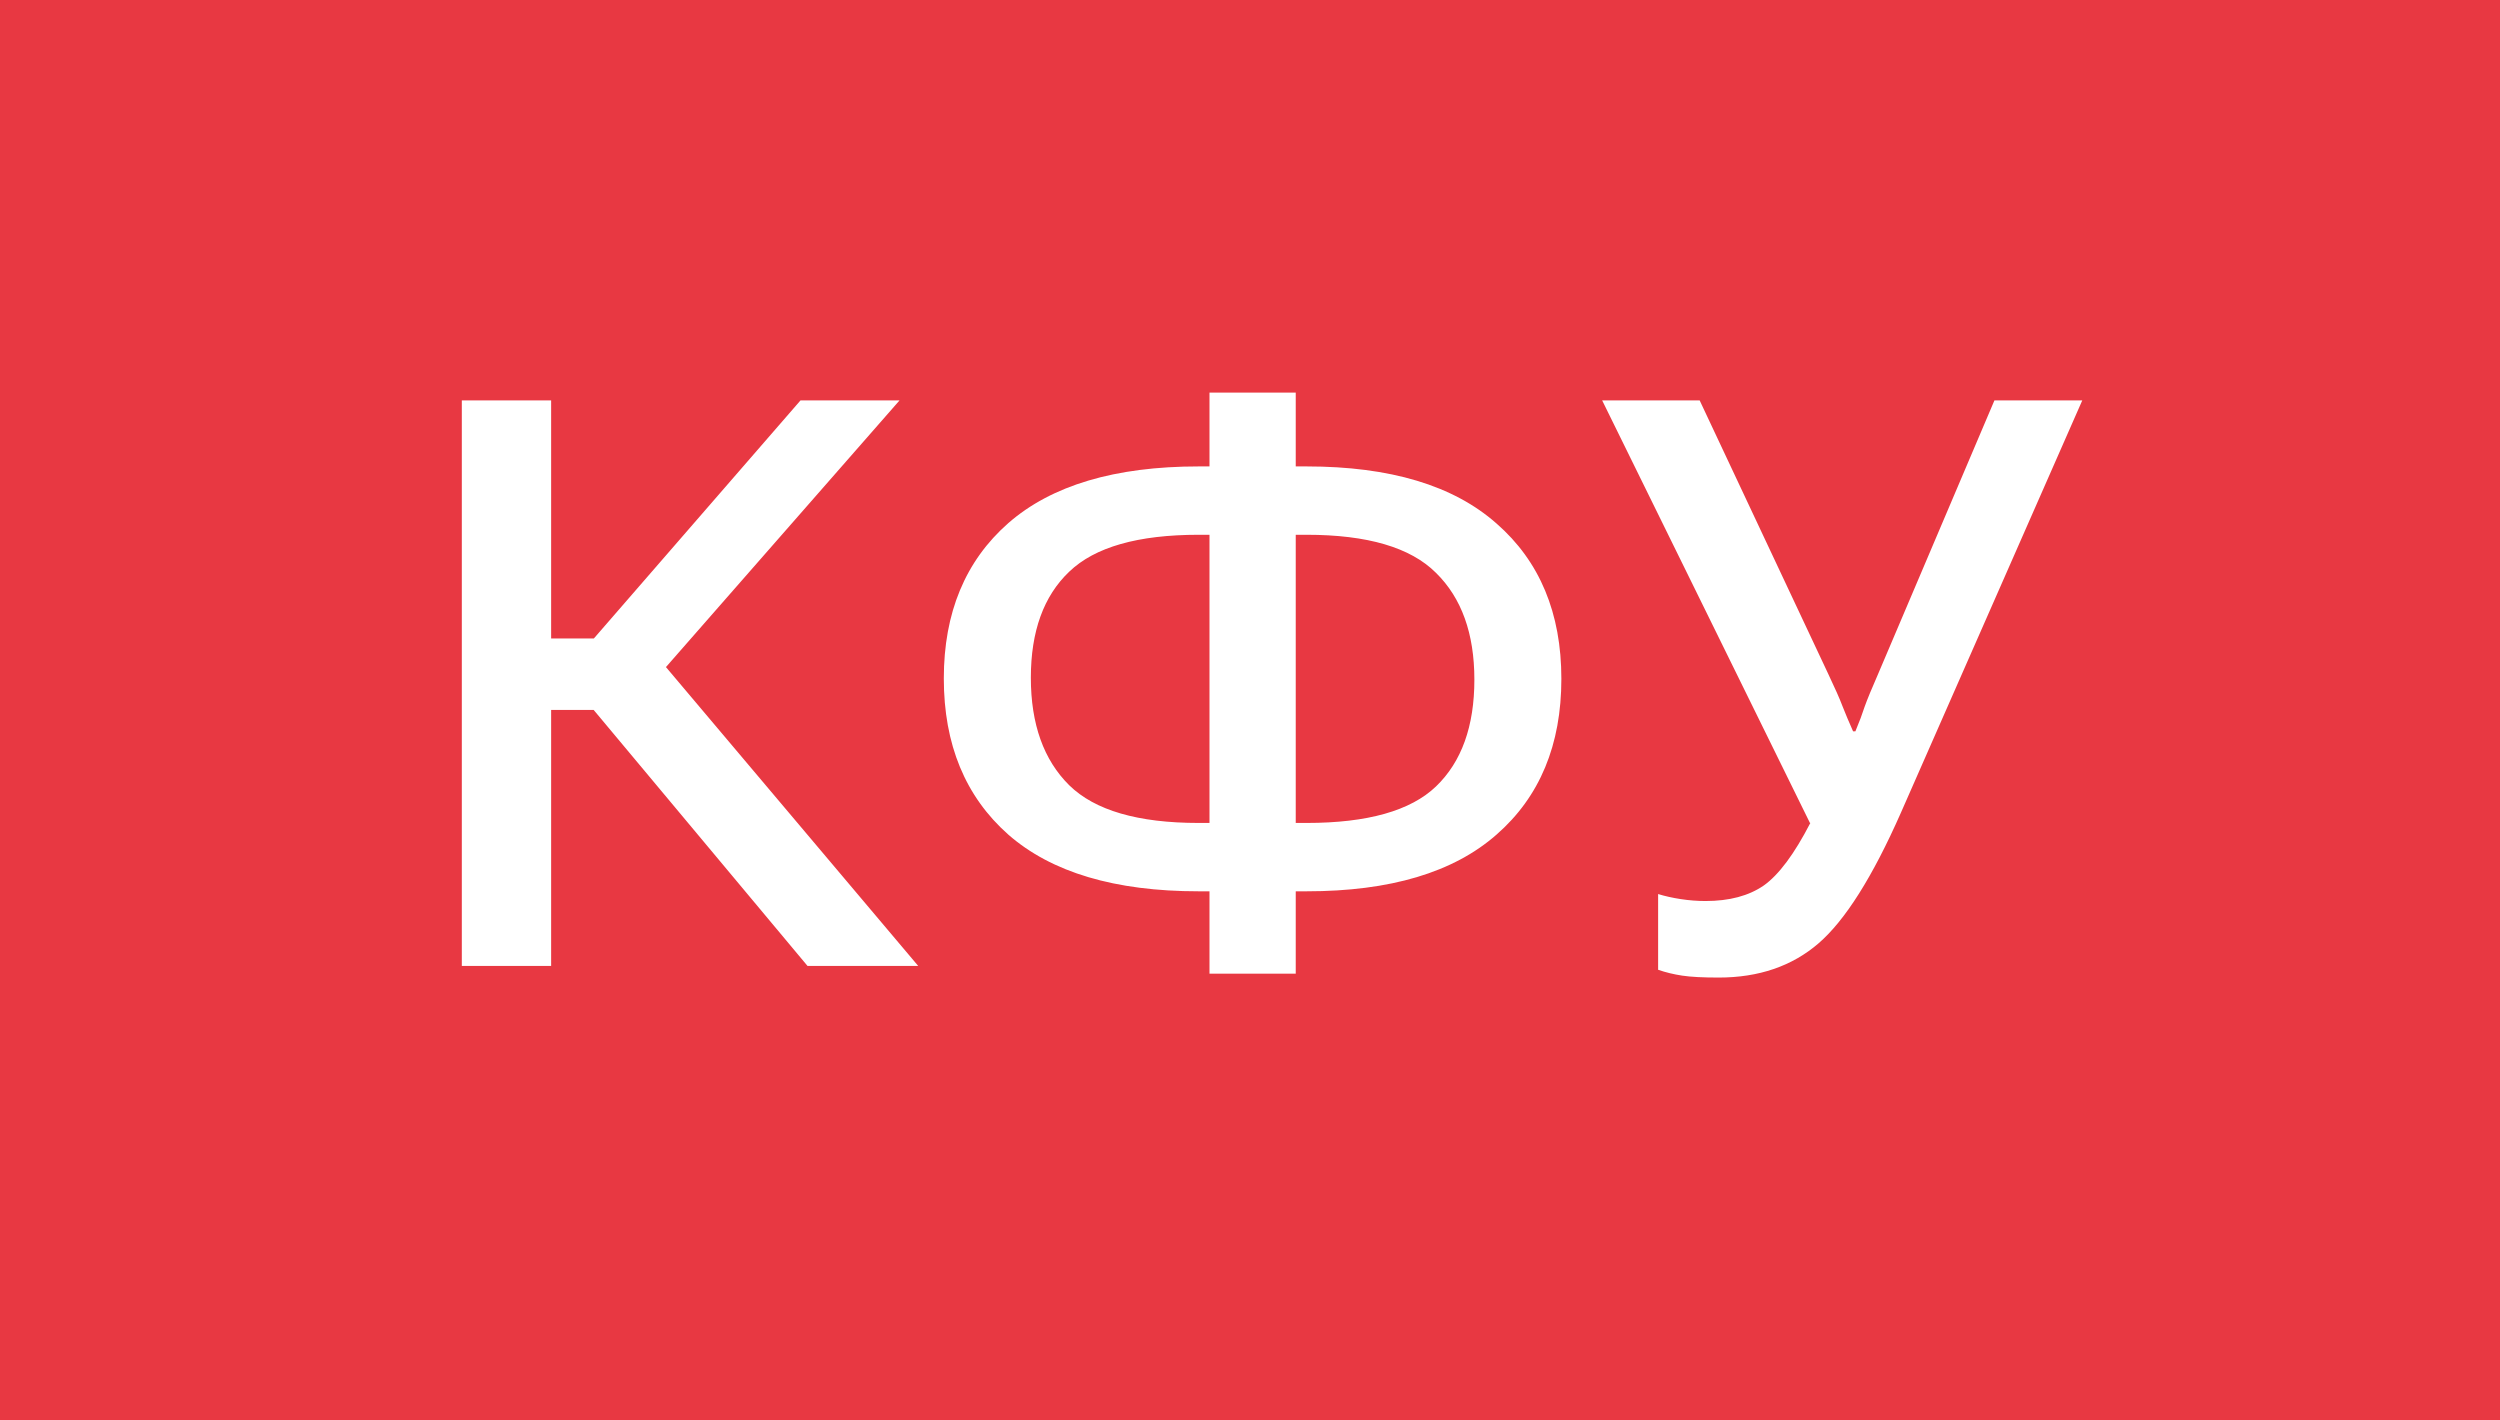 <?xml version="1.0" encoding="UTF-8"?> <svg xmlns="http://www.w3.org/2000/svg" width="44" height="25" viewBox="0 0 44 25" fill="none"><rect width="44" height="25" fill="#E83842"></rect><path d="M14.212 17L10.117 12.098L11.348 11.299L16.16 17H14.212ZM8.948 11.237H10.452L14.089 7.047H15.832L11.06 12.495H8.948L8.948 11.237ZM8.128 17L8.128 7.047H9.7L9.7 17H8.128ZM22.805 6.91V8.209H22.996C24.468 8.209 25.582 8.544 26.339 9.214C27.1 9.879 27.48 10.791 27.48 11.948C27.48 13.11 27.1 14.024 26.339 14.689C25.582 15.355 24.468 15.687 22.996 15.687H22.805V17.137H21.287V15.687H21.096C19.624 15.687 18.507 15.355 17.746 14.689C16.99 14.019 16.611 13.103 16.611 11.941C16.611 10.784 16.99 9.872 17.746 9.207C18.507 8.542 19.624 8.209 21.096 8.209H21.287V6.91L22.805 6.91ZM22.996 9.412H22.805V14.484H22.996C24.067 14.484 24.826 14.27 25.273 13.842C25.724 13.409 25.949 12.782 25.949 11.962C25.949 11.151 25.724 10.524 25.273 10.082C24.826 9.635 24.067 9.412 22.996 9.412ZM21.096 9.412C20.029 9.412 19.27 9.628 18.819 10.061C18.368 10.49 18.143 11.112 18.143 11.928C18.143 12.743 18.368 13.375 18.819 13.821C19.27 14.263 20.029 14.484 21.096 14.484H21.287V9.412H21.096ZM29.183 15.735C29.301 15.772 29.433 15.801 29.579 15.824C29.73 15.847 29.875 15.858 30.017 15.858C30.436 15.858 30.778 15.767 31.042 15.585C31.306 15.398 31.58 15.031 31.862 14.484H31.855L28.198 7.047L29.914 7.047L32.17 11.846C32.293 12.105 32.38 12.301 32.43 12.434C32.48 12.561 32.541 12.707 32.614 12.871H32.655C32.724 12.707 32.778 12.561 32.819 12.434C32.865 12.306 32.945 12.112 33.059 11.852L35.102 7.047H36.648L33.455 14.306C32.958 15.432 32.475 16.198 32.006 16.603C31.541 17.004 30.955 17.205 30.249 17.205C29.971 17.205 29.757 17.194 29.606 17.171C29.456 17.148 29.315 17.114 29.183 17.068V15.735Z" fill="white"></path></svg> 